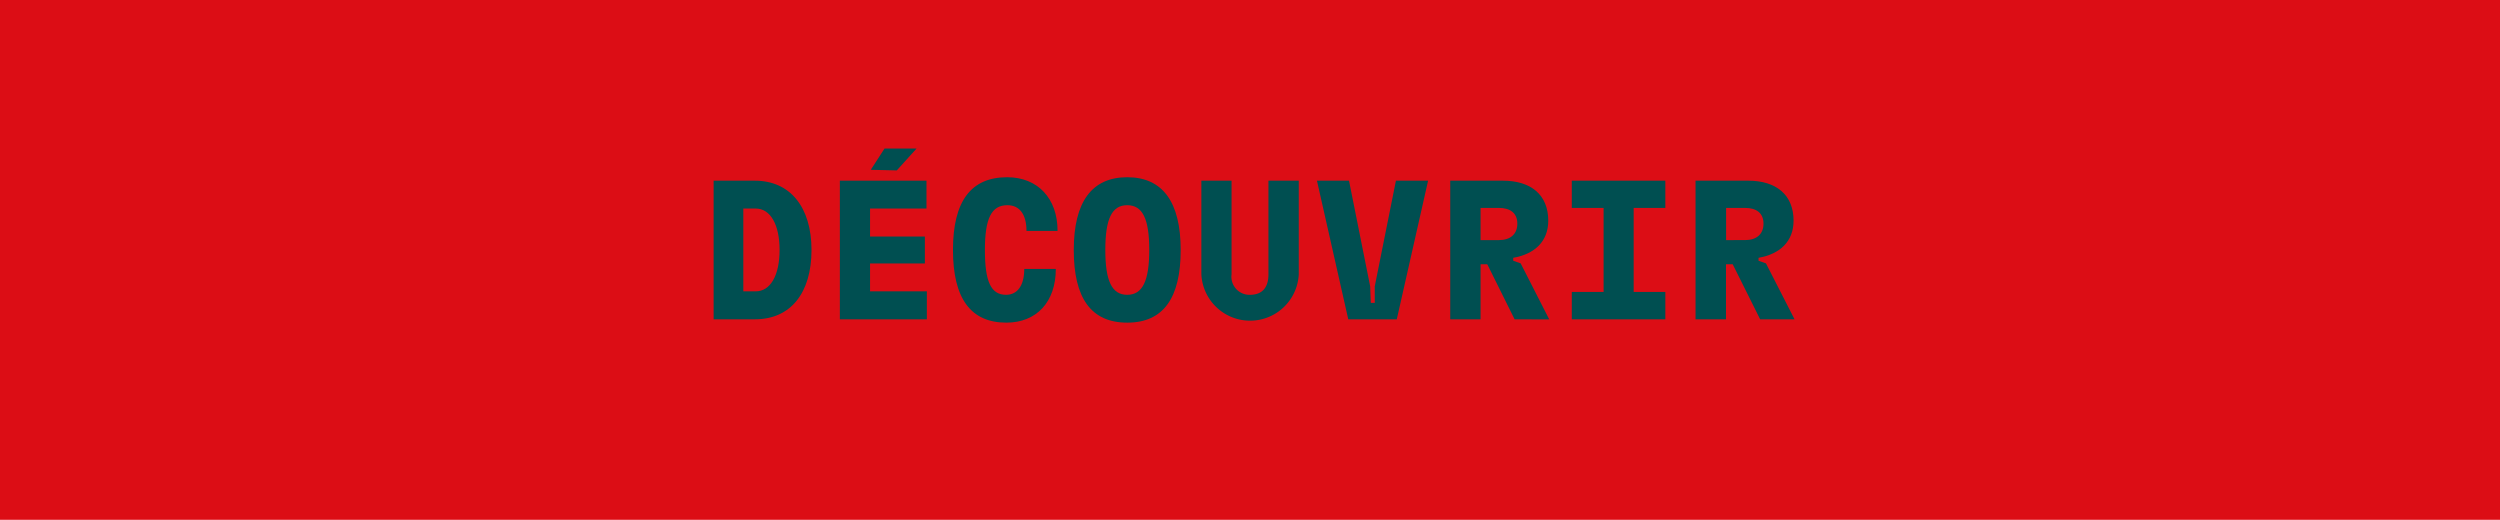 <svg xmlns="http://www.w3.org/2000/svg" viewBox="0 0 202 42"><defs><style>.cls-1{fill:#dc0d15;}.cls-2{fill:#004f51;}</style></defs><g id="Livello_2" data-name="Livello 2"><g id="Livello_1-2" data-name="Livello 1"><rect class="cls-1" width="202" height="42"></rect><path class="cls-2" d="M57.66,25.8V14.6H61c2.82,0,4.57,2.11,4.57,5.6S63.87,25.8,61,25.8Zm2.4-2.26h1c1.19,0,1.93-1.29,1.93-3.34s-.74-3.35-1.93-3.35h-1Z"></path><path class="cls-2" d="M67.86,25.8V14.6h7v2.25H70.3v2.26h4.43v2.18H70.3v2.25h4.59V25.8Zm2.5-12.08L71.47,12h2.59l-1.6,1.77Z"></path><path class="cls-2" d="M77,20.2c0-3.94,1.45-5.88,4.38-5.88,2.47,0,4.08,1.72,4.07,4.34H82.94c0-1.34-.56-2.08-1.54-2.08-1.29,0-1.82,1.06-1.82,3.62s.49,3.62,1.71,3.62c.93,0,1.47-.77,1.47-2.09h2.55c0,2.66-1.55,4.34-4,4.34C78.44,26.07,77,24.12,77,20.2Z"></path><path class="cls-2" d="M86.76,20.2c0-3.89,1.46-5.88,4.32-5.88s4.32,2,4.32,5.88S94,26.07,91.08,26.07,86.76,24.09,86.76,20.2Zm6.1,0c0-2.52-.54-3.62-1.78-3.62s-1.77,1.1-1.77,3.62.54,3.62,1.77,3.62S92.86,22.71,92.86,20.2Z"></path><path class="cls-2" d="M97.07,22.17V14.6h2.44v7.57A1.46,1.46,0,0,0,101,23.82c1,0,1.49-.6,1.49-1.65V14.6h2.45v7.57a3.94,3.94,0,0,1-7.87,0Z"></path><path class="cls-2" d="M108.94,25.8l-2.53-11.2H109l1.71,8.54.05,1.33h.32l0-1.33,1.71-8.54h2.6l-2.53,11.2Z"></path><path class="cls-2" d="M122.38,25.8l-2.21-4.45h-.54V25.8h-2.45V14.6h4.27c2.23,0,3.65,1.13,3.65,3.23,0,1.68-1.1,2.7-2.83,3v.24l.6.21,2.31,4.53Zm-2.75-9v2.6h1.48c.93,0,1.49-.48,1.49-1.33s-.57-1.27-1.49-1.27Z"></path><path class="cls-2" d="M127,25.8V23.59h2.57V16.8H127V14.6h7.56v2.2H132v6.79h2.56V25.8Z"></path><path class="cls-2" d="M142.22,25.8,140,21.35h-.54V25.8H137V14.6h4.27c2.23,0,3.65,1.13,3.65,3.23,0,1.68-1.1,2.7-2.83,3v.24l.6.21L145,25.8Zm-2.75-9v2.6H141c.93,0,1.49-.48,1.49-1.33s-.57-1.27-1.49-1.27Z"></path></g></g></svg>